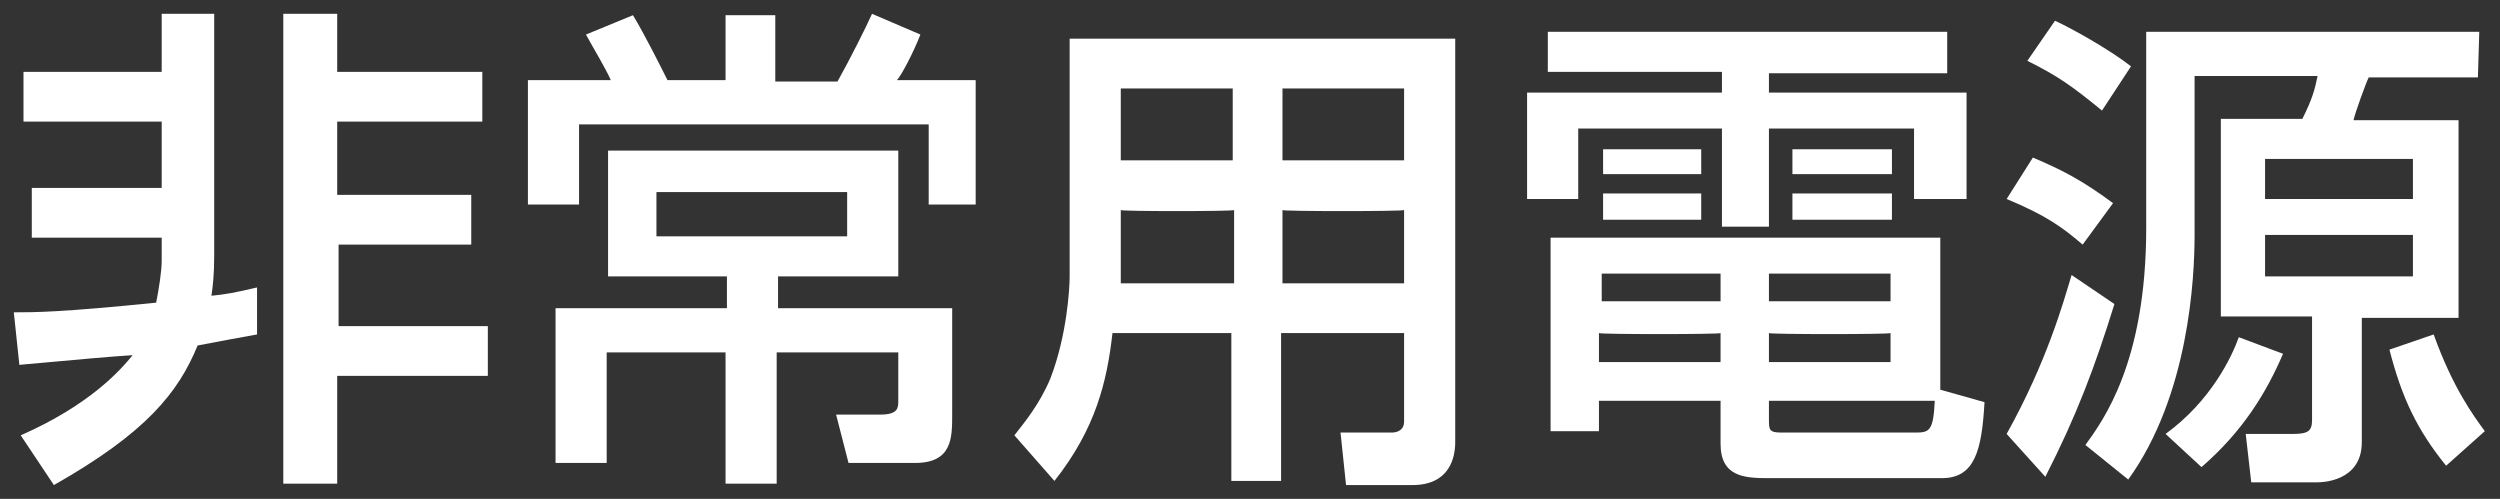 <?xml version="1.0" encoding="utf-8"?>
<!-- Generator: Adobe Illustrator 26.5.0, SVG Export Plug-In . SVG Version: 6.00 Build 0)  -->
<svg version="1.1" id="レイヤー_1" xmlns="http://www.w3.org/2000/svg" xmlns:xlink="http://www.w3.org/1999/xlink" x="0px"
	 y="0px" viewBox="0 0 180.9 36.1" style="enable-background:new 0 0 180.9 36.1;" xml:space="preserve">
<rect x="0" y="0" width="180.9" height="36.1" fill="#333333" stroke="none"/>
<style type="text/css">
	.st0{fill:#FFFFFF;}
</style>
<path class="st0" d="M1,22.6c1.5,0,3.4,0,10.3-0.7c0.2-1,0.4-2.3,0.4-3v-1.7H2.3v-3.6h9.4V8.8h-10V5.2h10V1h3.8v17.5
	c0,1.4-0.1,2.2-0.2,2.9c1-0.1,1.6-0.2,3.3-0.6v3.4c-1.7,0.3-2.7,0.5-4.3,0.8c-1.4,3.4-3.7,6.3-10.4,10.1l-2.4-3.6
	c5-2.2,7.2-4.7,8.1-5.8C8,25.8,5.8,26,1.4,26.4L1,22.6z M24.4,1v4.2h10.5v3.6H24.4v5.3h9.7v3.6h-9.6v5.9h10.8v3.6H24.4V35h-3.9V1
	H24.4z"/>
<path class="st0" d="M45.8,1.1c0.8,1.3,2.1,3.9,2.5,4.7h4.2V1.1h3.6v4.8h4.5c0.9-1.6,2.1-4,2.5-4.9l3.5,1.5c-0.5,1.3-1.4,3-1.7,3.3
	h5.7v9h-3.4V9H41.9v5.8h-3.7v-9h6c-0.4-0.9-1.2-2.2-1.8-3.3L45.8,1.1z M65,25.5h-8.8V35h-3.7v-9.5h-8.6v8h-3.7V22.3h12.4V20h-8.6
	v-9.1h21V20h-8.7v2.3h12.6V30c0,1.7,0,3.5-2.7,3.5h-4.8L60.5,30h3.2c1.3,0,1.3-0.5,1.3-1C65,29,65,25.5,65,25.5z M47.5,13.9v3.2
	h13.8v-3.2C61.3,13.9,47.5,13.9,47.5,13.9z"/>
<path class="st0" d="M101.5,24.1h-8.8v10.7h-3.6V24.1h-8.6c-0.4,3.5-1.2,6.9-4.2,10.7l-2.9-3.3c0.7-0.9,1.8-2.2,2.6-4.1
	c1.2-3.1,1.4-6.5,1.4-7.4V2.8h27.9V32c0,1.1-0.4,3.1-3.1,3.1h-4.8L97,31.3h3.7c0.3,0,0.9-0.1,0.9-0.8V24.1z M81.1,15.2v4.1
	c0,0.2,0,1,0,1.2h8.2v-5.3C89.2,15.3,81.1,15.3,81.1,15.2z M81.1,6.4v5.2h8.1V6.4H81.1z M92.8,6.4v5.2h8.8V6.4H92.8z M92.8,15.2v5.3
	h8.8v-5.3C101.5,15.3,92.8,15.3,92.8,15.2z"/>
<path class="st0" d="M112,2.3h28.9v3H128v1.4h14.3v7.7h-3.8V9.3H128v7.1h-3.4V9.3h-10.4v5.1h-3.7V6.7h14.1V5.2H112V2.3z M143.6,29.1
	c-0.2,3.5-0.7,5.5-3.1,5.5H128c-1.8,0-3.5-0.1-3.5-2.5V29h-8.8v2.2h-3.5V17.2h28.2v11L143.6,29.1z M115.7,24.1v2.1h8.8v-2.1
	C124.5,24.2,115.7,24.2,115.7,24.1z M115.9,19.8v2h8.6v-2H115.9z M116,10.8h7.1v1.8H116V10.8z M116,14h7.1v1.9H116V14z M128,19.8v2
	h8.8v-2H128z M128,24.1v2.1h8.8v-2.1C136.8,24.2,128,24.2,128,24.1z M128,29v1.3c0,0.8,0,1,0.9,1h9.7c1,0,1.3-0.1,1.4-2.3
	C140,29,128,29,128,29z M129.7,10.8h7.2v1.8h-7.2V10.8z M129.7,14h7.2v1.9h-7.2V14z"/>
<path class="st0" d="M153,22c-1.4,4.5-2.7,8-5,12.5l-2.8-3.1c2.9-5.2,4.1-9.5,4.7-11.5L153,22z M147.1,11.4c2.1,0.9,3.5,1.6,5.8,3.3
	l-2.2,3c-1.4-1.2-2.6-2.1-5.5-3.3L147.1,11.4z M148.7,1.5c1.5,0.7,4.1,2.2,5.5,3.3L152.1,8c-2.2-1.8-3.2-2.5-5.4-3.6L148.7,1.5z
	 M179.3,5.6h-7.9c-0.2,0.4-1,2.6-1.1,3.1h7.6v14.3h-7V32c0,2.9-3,2.9-3.2,2.9h-4.8l-0.4-3.5h3.4c1.1,0,1.4-0.2,1.4-1v-7.5h-6.6V8.6
	h5.9c0.7-1.4,0.9-2.1,1.1-3.1h-8.9V17c0,3.1-0.4,11.6-4.8,17.7l-3.1-2.5c1.3-1.8,4.4-6,4.4-15.7V2.3h24.1L179.3,5.6L179.3,5.6z
	 M165.2,25.6c-1.2,2.8-2.9,5.6-5.9,8.2l-2.6-2.4c3.3-2.4,4.8-5.6,5.3-7L165.2,25.6z M163.9,11.5v2.9h10.7v-2.9H163.9z M163.9,17v3
	h10.7v-3H163.9z M177,33.7c-2.1-2.6-3.2-4.9-4.1-8.4l3.2-1.1c1.4,3.9,2.9,5.9,3.7,7L177,33.7z"/>
</svg>
